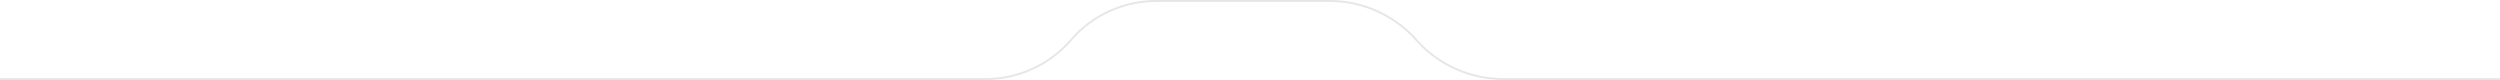 <svg height="41" viewBox="0 0 1281 41" width="1281" xmlns="http://www.w3.org/2000/svg"><path d="m681.26 0c16.95 0 33.1 7.17 44.46 19.71l.4.46c11.196 12.613 27.255 19.831 44.12 19.83h510.76v1h-510.76c-16.938.001-33.087-7.158-44.46-19.71l-.4-.46c-11.196-12.613-27.255-19.831-44.12-19.83h-88.86c-16.415-.001-32.038 7.054-42.89 19.37l-.4.46c-11.042 12.8-27.106 20.162-44.01 20.17h-505.1v-1h505.09c16.415.001 32.038-7.054 42.89-19.37l.4-.46c11.044-12.802 27.112-20.165 44.02-20.17z" opacity=".1"/></svg>